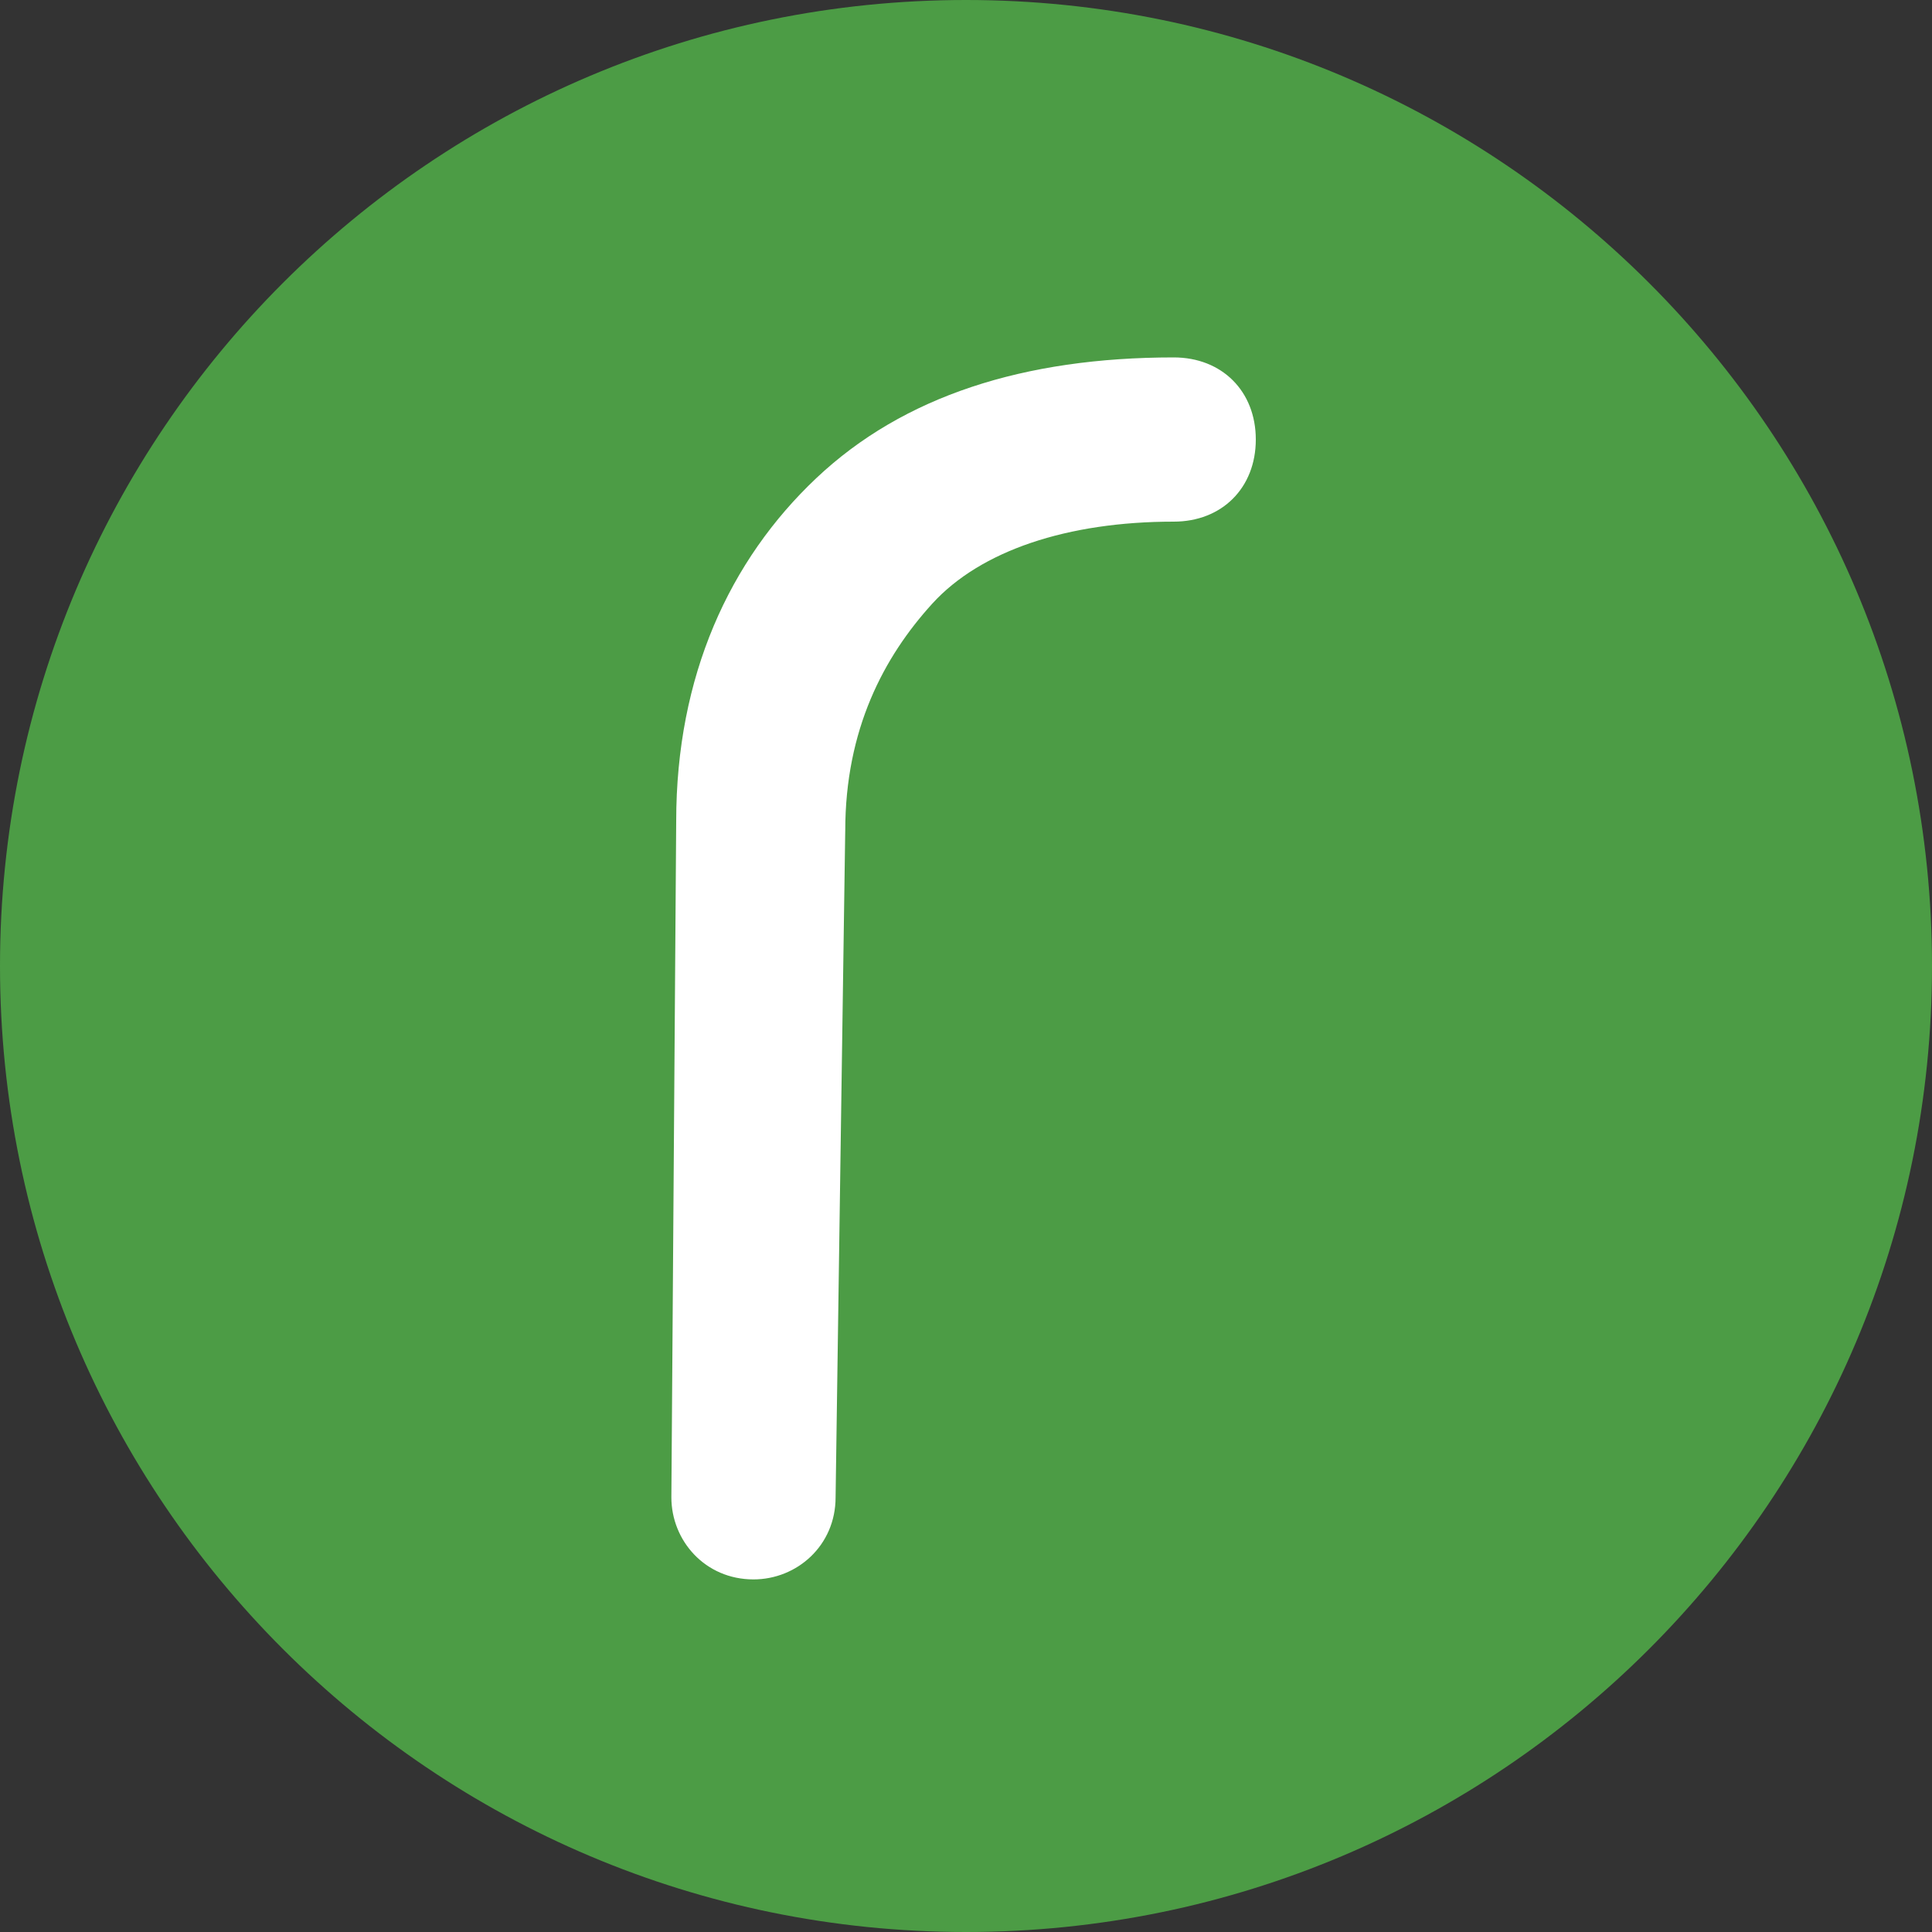 <svg width="40" height="40" viewBox="0 0 40 40" fill="none" xmlns="http://www.w3.org/2000/svg">
<rect x="0" y="0" width="40" height="40" fill="#333333" stroke="none"/>
<path d="M20 40C31.046 40 40 31.046 40 20C40 8.954 31.046 0 20 0C8.954 0 0 8.954 0 20C0 31.046 8.954 40 20 40Z" fill="#4C9C45"/>
<path d="M17.3 31C17.3 32 16.5 32.7 15.6 32.7C14.6 32.7 13.9 31.9 13.9 31L14 17C14 14 15.1 11.6 16.9 9.9C18.7 8.2 21.2 7.4 24.3 7.4C25.3 7.4 26 8.1 26 9.1C26 10.1 25.3 10.8 24.3 10.8C22.1 10.8 20.3 11.4 19.3 12.5C18.3 13.6 17.5 15.1 17.5 17.2C17.5 17.1 17.3 31 17.3 31Z" fill="white"/>
</svg>
